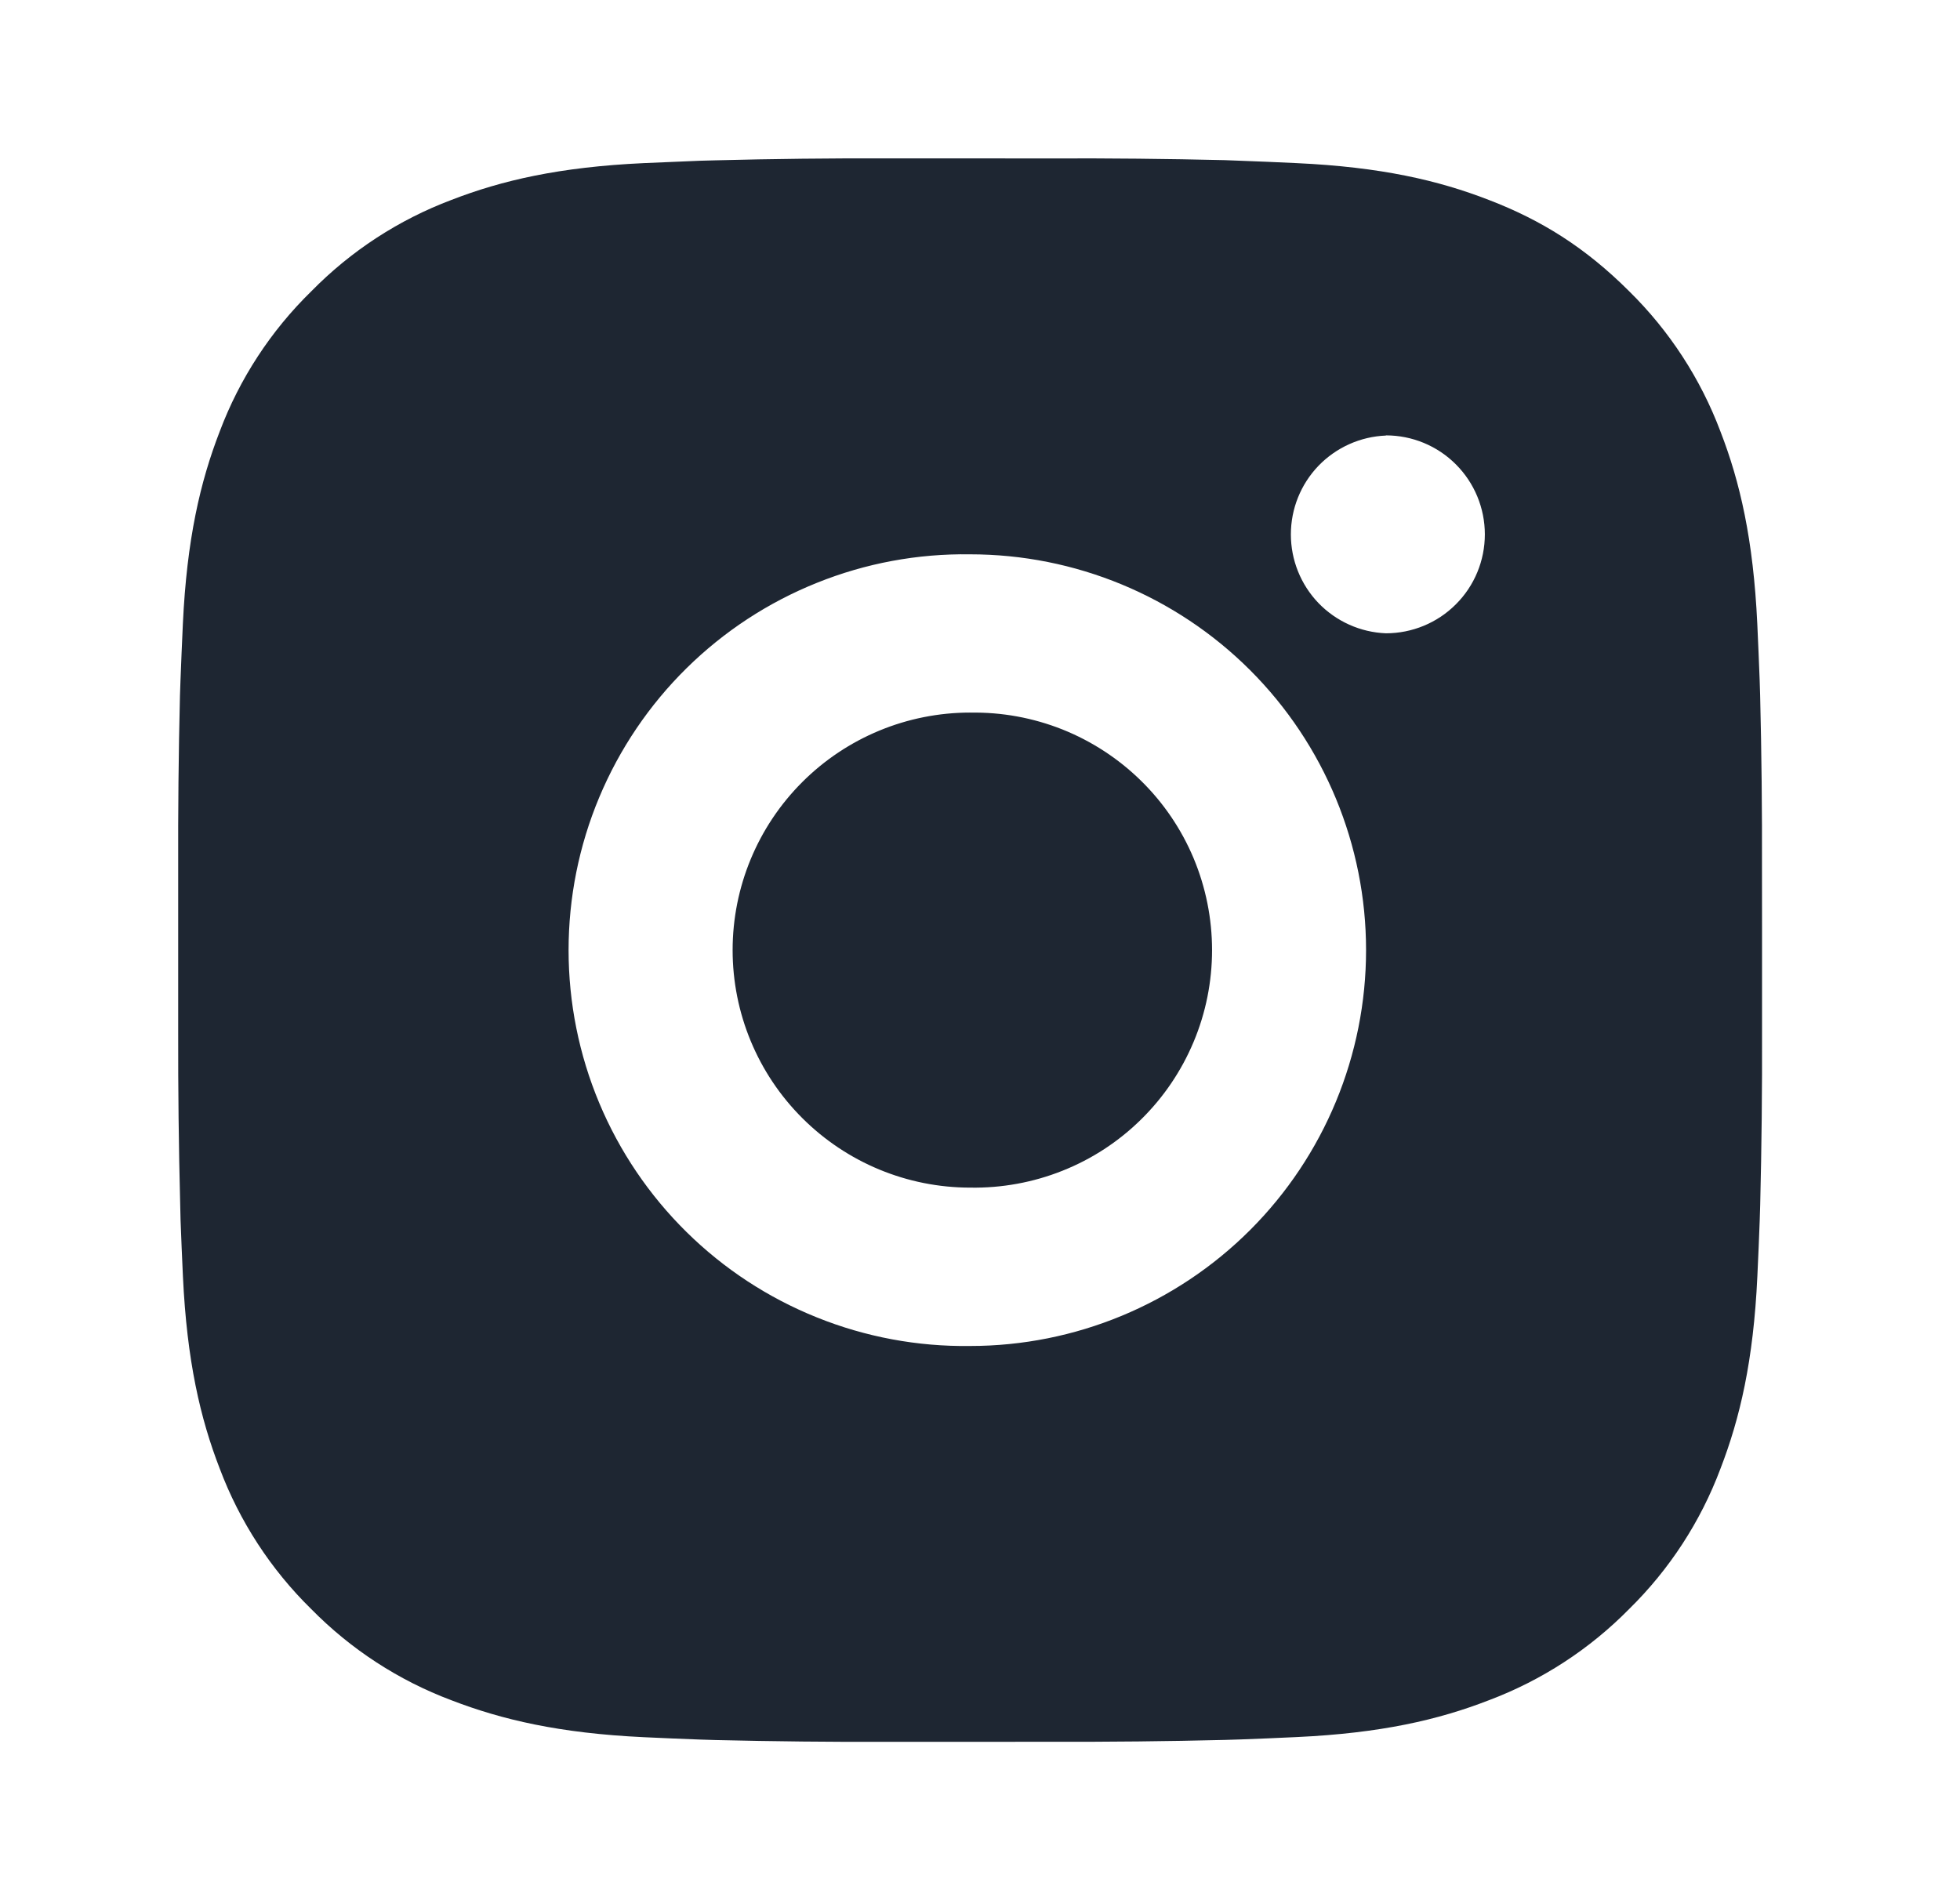 <svg width="33" height="32" viewBox="0 0 33 32" fill="none" xmlns="http://www.w3.org/2000/svg">
<g id="ri:instagram-fill">
<path id="Vector" d="M17.704 2.668C18.677 2.664 19.65 2.674 20.623 2.697L20.882 2.707C21.18 2.717 21.475 2.731 21.831 2.747C23.25 2.813 24.218 3.037 25.067 3.367C25.947 3.705 26.688 4.164 27.43 4.905C28.107 5.571 28.632 6.377 28.967 7.267C29.296 8.116 29.52 9.085 29.587 10.504C29.603 10.859 29.616 11.155 29.627 11.453L29.635 11.712C29.659 12.684 29.669 13.657 29.666 14.629L29.667 15.624V17.371C29.67 18.344 29.66 19.317 29.636 20.289L29.628 20.548C29.618 20.847 29.604 21.141 29.588 21.497C29.522 22.916 29.295 23.884 28.967 24.733C28.633 25.624 28.108 26.43 27.43 27.096C26.763 27.774 25.957 28.298 25.067 28.633C24.218 28.963 23.25 29.187 21.831 29.253C21.475 29.269 21.18 29.283 20.882 29.293L20.623 29.301C19.65 29.325 18.677 29.335 17.704 29.332L16.71 29.333H14.964C13.991 29.337 13.018 29.326 12.046 29.303L11.787 29.295C11.47 29.283 11.154 29.27 10.838 29.255C9.419 29.188 8.451 28.961 7.6 28.633C6.711 28.299 5.905 27.774 5.239 27.096C4.56 26.43 4.035 25.623 3.7 24.733C3.371 23.884 3.147 22.916 3.08 21.497C3.065 21.181 3.052 20.864 3.04 20.548L3.034 20.289C3.009 19.317 2.998 18.344 3 17.371V14.629C2.997 13.657 3.006 12.684 3.03 11.712L3.039 11.453C3.05 11.155 3.063 10.859 3.079 10.504C3.146 9.084 3.37 8.117 3.699 7.267C4.034 6.377 4.56 5.571 5.24 4.907C5.905 4.228 6.711 3.702 7.6 3.367C8.451 3.037 9.418 2.813 10.838 2.747L11.787 2.707L12.046 2.7C13.018 2.675 13.99 2.664 14.963 2.667L17.704 2.668ZM16.334 9.335C15.45 9.322 14.573 9.485 13.754 9.815C12.934 10.144 12.188 10.633 11.559 11.253C10.93 11.873 10.43 12.613 10.089 13.428C9.748 14.242 9.573 15.117 9.573 16.001C9.573 16.884 9.748 17.759 10.089 18.574C10.43 19.389 10.93 20.128 11.559 20.748C12.188 21.368 12.934 21.857 13.754 22.186C14.573 22.516 15.45 22.679 16.334 22.667C18.102 22.667 19.797 21.964 21.048 20.714C22.298 19.464 23 17.768 23 16C23 14.232 22.298 12.536 21.048 11.286C19.797 10.036 18.102 9.335 16.334 9.335ZM16.334 12.001C16.865 11.991 17.393 12.088 17.887 12.284C18.38 12.481 18.83 12.774 19.209 13.146C19.589 13.518 19.89 13.962 20.096 14.452C20.301 14.942 20.407 15.469 20.407 16C20.407 16.531 20.302 17.057 20.096 17.547C19.89 18.038 19.589 18.482 19.21 18.854C18.831 19.227 18.382 19.52 17.888 19.716C17.394 19.913 16.866 20.009 16.335 20C15.274 20 14.257 19.578 13.507 18.828C12.756 18.078 12.335 17.061 12.335 16C12.335 14.939 12.756 13.922 13.507 13.171C14.257 12.421 15.274 12 16.335 12L16.334 12.001ZM23.334 7.335C22.904 7.352 22.497 7.535 22.198 7.845C21.9 8.156 21.734 8.569 21.734 9C21.734 9.43 21.9 9.844 22.198 10.155C22.497 10.465 22.904 10.648 23.334 10.665C23.776 10.665 24.2 10.49 24.512 10.177C24.825 9.865 25 9.441 25 8.999C25 8.557 24.825 8.133 24.512 7.82C24.2 7.507 23.776 7.332 23.334 7.332V7.335Z" fill="#1E2632"/>
</g>
</svg>
